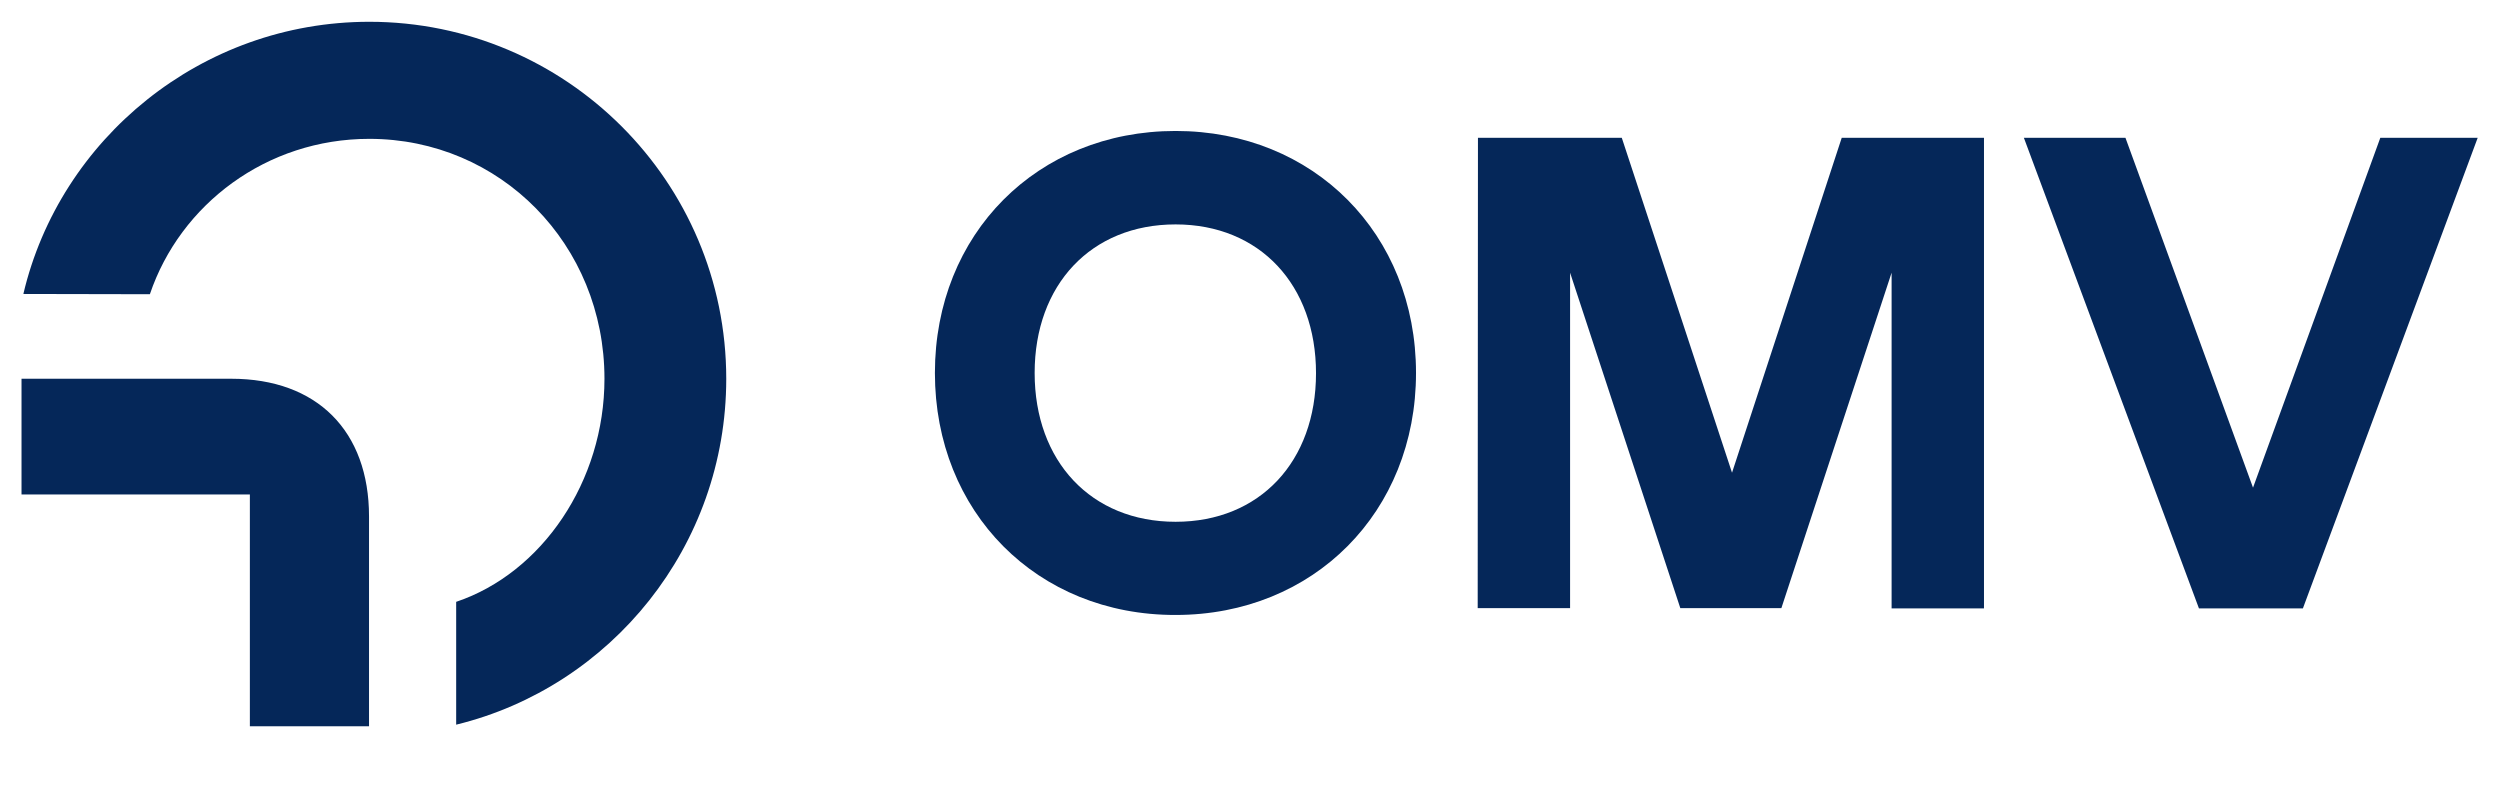 <?xml version="1.0" encoding="utf-8"?>
<!-- Generator: Adobe Illustrator 28.0.0, SVG Export Plug-In . SVG Version: 6.00 Build 0)  -->
<svg version="1.1" id="Logo" xmlns="http://www.w3.org/2000/svg" xmlns:xlink="http://www.w3.org/1999/xlink" x="0px" y="0px"
	 viewBox="0 0 952.5 303" style="enable-background:new 0 0 952.5 303;" xml:space="preserve">
<style type="text/css">
	.st0{fill:#052759;}
</style>
<path class="st0" d="M95.2,188.4h-87v-44.1h79.9c32.7,0,52.5,19.9,52.5,52.5v79.9H95.2L95.2,188.4L95.2,188.4z M8.9,112
	C22.8,52.9,76.7,8.3,140.7,8.3c75,0,136,60.9,136,136c0,63.8-43.9,117.4-102.9,131.8v-46.8c32.7-11,56.5-45.9,56.5-85
	c0-51.2-39.7-91.4-89.6-91.4c-39.1,0-72,24.9-83.6,59.2L8.9,112L8.9,112z"/>
<path id="OMV" class="st0" d="M356.2,142.1c0-53,39-92.2,91.7-92.2c52.6,0,91.6,39.2,91.6,92.2s-39,92.2-91.6,92.2
	C395.1,234.4,356.2,195.1,356.2,142.1L356.2,142.1z M447.9,198.8c32.1,0,53.5-23,53.5-56.6S480,85.5,447.9,85.5
	c-32.2,0-53.7,23-53.7,56.6S415.7,198.8,447.9,198.8z M563.1,52.5h54.8l42,127.6l41.8-127.6h54.2v179.3h-35.2V103.9l-42,127.8h-38.5
	l-42-127.8v127.8h-35.2L563.1,52.5L563.1,52.5z M771.1,52.5h38.7l48.6,133.3l48.5-133.3H944l-66.6,179.3h-39.6L771.1,52.5
	L771.1,52.5z"/>
</svg>
